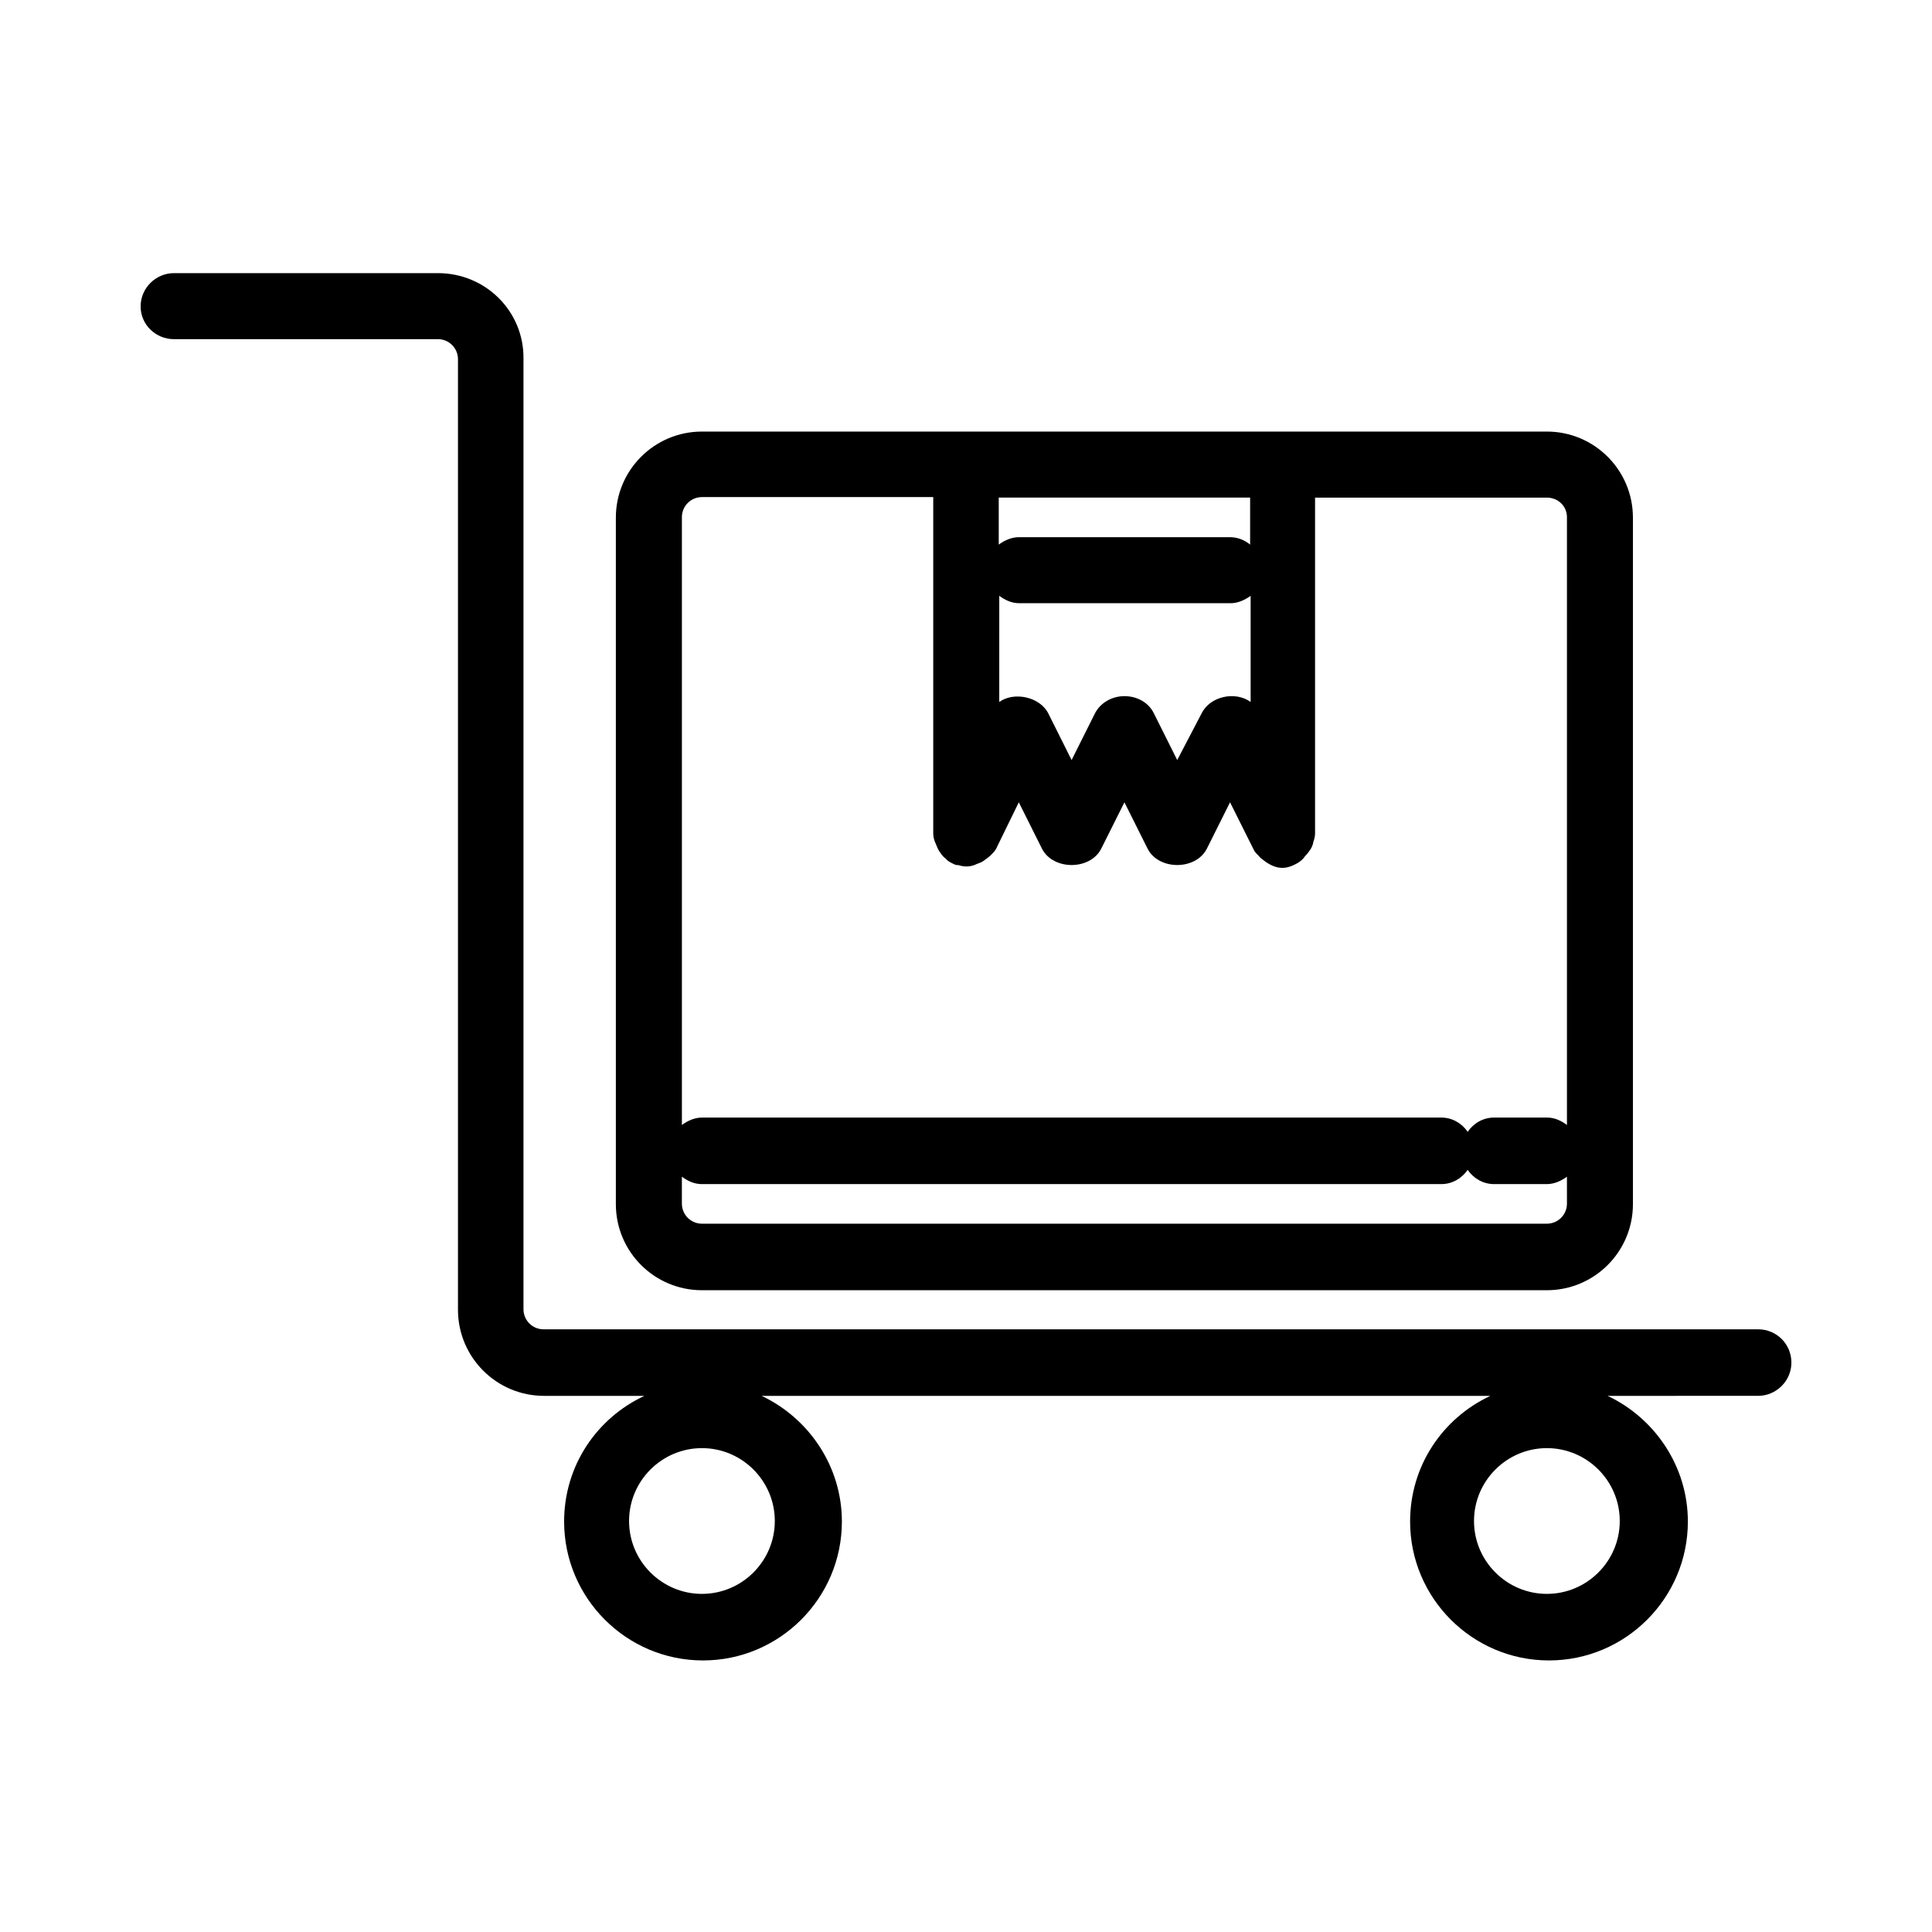 <?xml version="1.0" encoding="UTF-8"?>
<!-- Uploaded to: SVG Repo, www.svgrepo.com, Generator: SVG Repo Mixer Tools -->
<svg fill="#000000" width="800px" height="800px" version="1.1" viewBox="144 144 512 512" xmlns="http://www.w3.org/2000/svg">
 <g>
  <path d="m190.08 233.88h69.973c2.938 0 5.316 2.379 5.316 5.316v251.91c0 12.594 10.215 22.812 22.812 22.812h26.59c-12.594 5.879-21.273 18.473-21.273 33.309 0 20.293 16.516 36.805 36.805 36.805 20.293 0 36.805-16.516 36.805-36.805 0-14.695-8.816-27.43-21.273-33.309h193.13c-12.594 5.879-21.273 18.473-21.273 33.309 0 20.293 16.516 36.805 36.805 36.805 20.293 0 36.805-16.516 36.805-36.805 0-14.695-8.816-27.43-21.273-33.309l39.895-0.004c4.758 0 8.816-3.918 8.816-8.816 0-4.898-3.918-8.816-8.816-8.816h-321.88c-2.938 0-5.316-2.379-5.316-5.316v-251.91c0.141-12.594-10.074-22.672-22.672-22.672h-69.973c-4.758 0-8.816 3.918-8.816 8.816s4.059 8.68 8.816 8.68zm363.86 293.89c10.637 0 19.312 8.676 19.312 19.312s-8.676 19.312-19.312 19.312c-10.637 0-19.312-8.676-19.312-19.312s8.676-19.312 19.312-19.312zm-223.92 0c10.637 0 19.312 8.676 19.312 19.312s-8.676 19.312-19.312 19.312c-10.637 0-19.312-8.676-19.312-19.312s8.68-19.312 19.312-19.312z"/>
  <path d="m330.02 258.37c-12.594 0-22.812 10.215-22.812 22.812v181.93c0 12.594 10.215 22.812 22.812 22.812h223.91c12.594 0 22.812-10.215 22.812-22.812v-181.93c0-12.594-10.215-22.812-22.812-22.812zm151.43 108.74m-72.633-91.242h66.477v12.457c-1.543-1.262-3.363-1.961-5.32-1.961h-55.98c-1.961 0-3.777 0.84-5.316 1.961v-12.457zm0 26.027c1.539 1.121 3.219 1.961 5.316 1.961h55.98c1.961 0 3.777-0.84 5.316-1.961v28.129c-4.059-2.938-10.777-1.539-13.016 3.078l-6.438 12.316-6.156-12.316c-1.398-2.938-4.477-4.617-7.836-4.617s-6.438 1.82-7.836 4.617l-6.16 12.316-6.156-12.316c-2.242-4.477-9.098-5.875-13.016-3.078zm150.44 161.08c0 2.938-2.379 5.316-5.316 5.316h-223.92c-2.938 0-5.316-2.379-5.316-5.316v-7.137c1.539 1.121 3.219 1.961 5.316 1.961h195.93c2.938 0 5.457-1.539 6.996-3.777 1.539 2.238 4.059 3.777 6.996 3.777h13.996c1.961 0 3.777-0.84 5.316-1.961zm0-181.93v161.08c-1.539-1.121-3.219-1.961-5.316-1.961h-13.996c-2.938 0-5.457 1.539-6.996 3.777-1.539-2.238-4.059-3.777-6.996-3.777l-195.93 0.004c-1.961 0-3.777 0.84-5.316 1.961v-161.08c0-2.938 2.379-5.316 5.316-5.316h61.297v89.285c0 0.84 0.281 1.82 0.699 2.66 0.281 0.699 0.559 1.398 0.84 1.82 0.418 0.559 0.84 1.398 1.68 1.961 0.418 0.559 1.121 0.98 1.68 1.258 0.84 0.418 0.98 0.559 1.82 0.559 1.68 0.559 3.359 0.418 4.758-0.281 0.699-0.281 1.539-0.559 1.82-0.84 0.559-0.418 1.258-0.84 1.961-1.539 0.559-0.559 1.121-1.121 1.398-1.68l6.016-12.316 6.156 12.316c2.938 5.738 12.734 5.738 15.676 0l6.16-12.316 6.156 12.316c2.938 5.738 12.734 5.738 15.676 0l6.156-12.316 6.156 12.316c0.418 0.98 1.121 1.539 1.121 1.539 0.281 0.281 0.84 0.98 1.121 1.121 4.199 3.5 6.996 2.519 9.516 1.121 0.699-0.418 1.539-1.121 1.961-1.82 0.559-0.559 0.98-1.121 1.258-1.539 0.418-0.559 0.84-1.398 0.98-2.379 0.281-0.699 0.418-1.539 0.418-2.098v-89.008h61.438c2.938 0 5.316 2.238 5.316 5.176z"/>
 </g>
</svg>